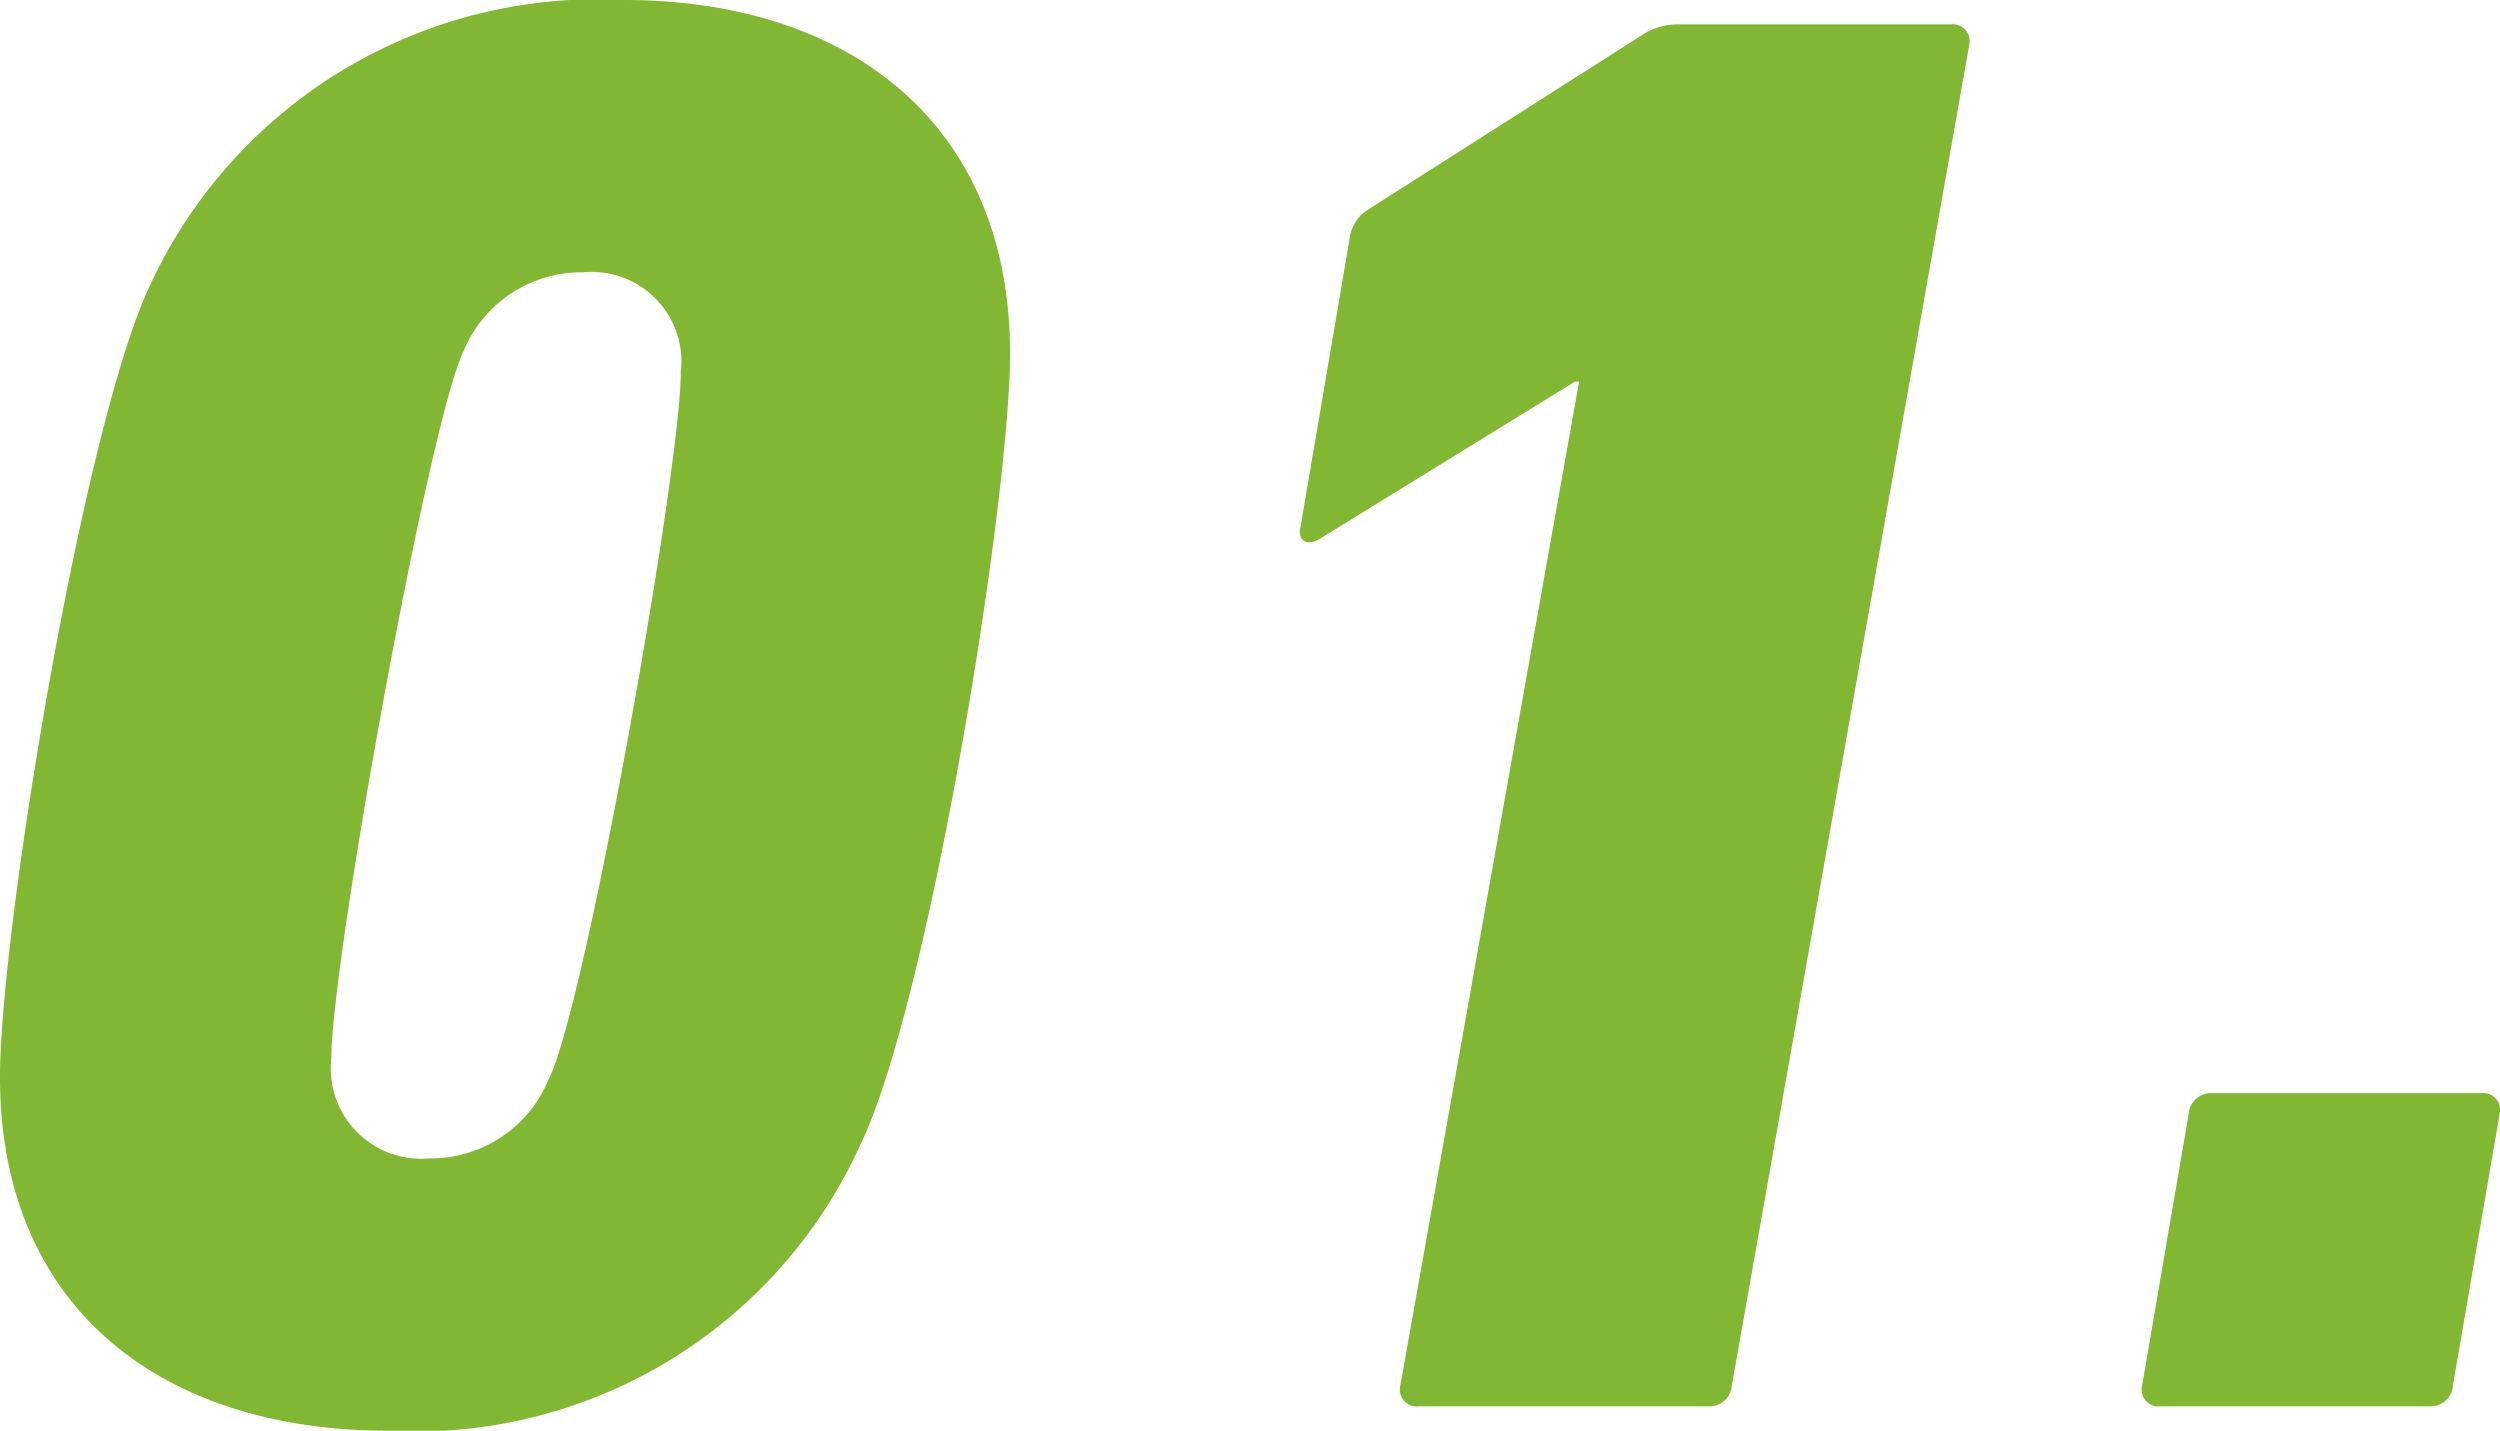 <svg xmlns="http://www.w3.org/2000/svg" width="41.825" height="23.936" viewBox="0 0 41.825 23.936">
  <g id="グループ_4" data-name="グループ 4" transform="translate(-526.564 -672.472)">
    <path id="パス_13" data-name="パス 13" d="M1.564-5.508C1.564-1.666,4.25.408,8.058.408a8.163,8.163,0,0,0,7.888-4.76C17.1-6.7,18.462-15.164,18.462-17.612c0-3.842-2.686-5.916-6.46-5.916a8.243,8.243,0,0,0-7.922,4.76C2.958-16.422,1.564-7.956,1.564-5.508Zm5.542-.306c0-1.632,1.632-10.642,2.21-11.832a2.132,2.132,0,0,1,2.006-1.326,1.5,1.5,0,0,1,1.632,1.666c0,1.632-1.6,10.642-2.21,11.832A2.132,2.132,0,0,1,8.738-4.148,1.511,1.511,0,0,1,7.106-5.814ZM24.99-.34A.281.281,0,0,0,25.3,0h4.862a.371.371,0,0,0,.374-.34L34.51-22.78a.281.281,0,0,0-.306-.34h-4.59a1.1,1.1,0,0,0-.612.2l-4.59,2.924a.688.688,0,0,0-.272.476l-.816,4.794c-.068.272.136.34.34.2l4.25-2.618h.068Zm12.41,0a.281.281,0,0,0,.306.34h4.522A.371.371,0,0,0,42.6-.34L43.384-4.9a.281.281,0,0,0-.306-.34H38.556a.371.371,0,0,0-.374.34Z" transform="translate(525 696)" fill="#81b732"/>
  </g>
</svg>
